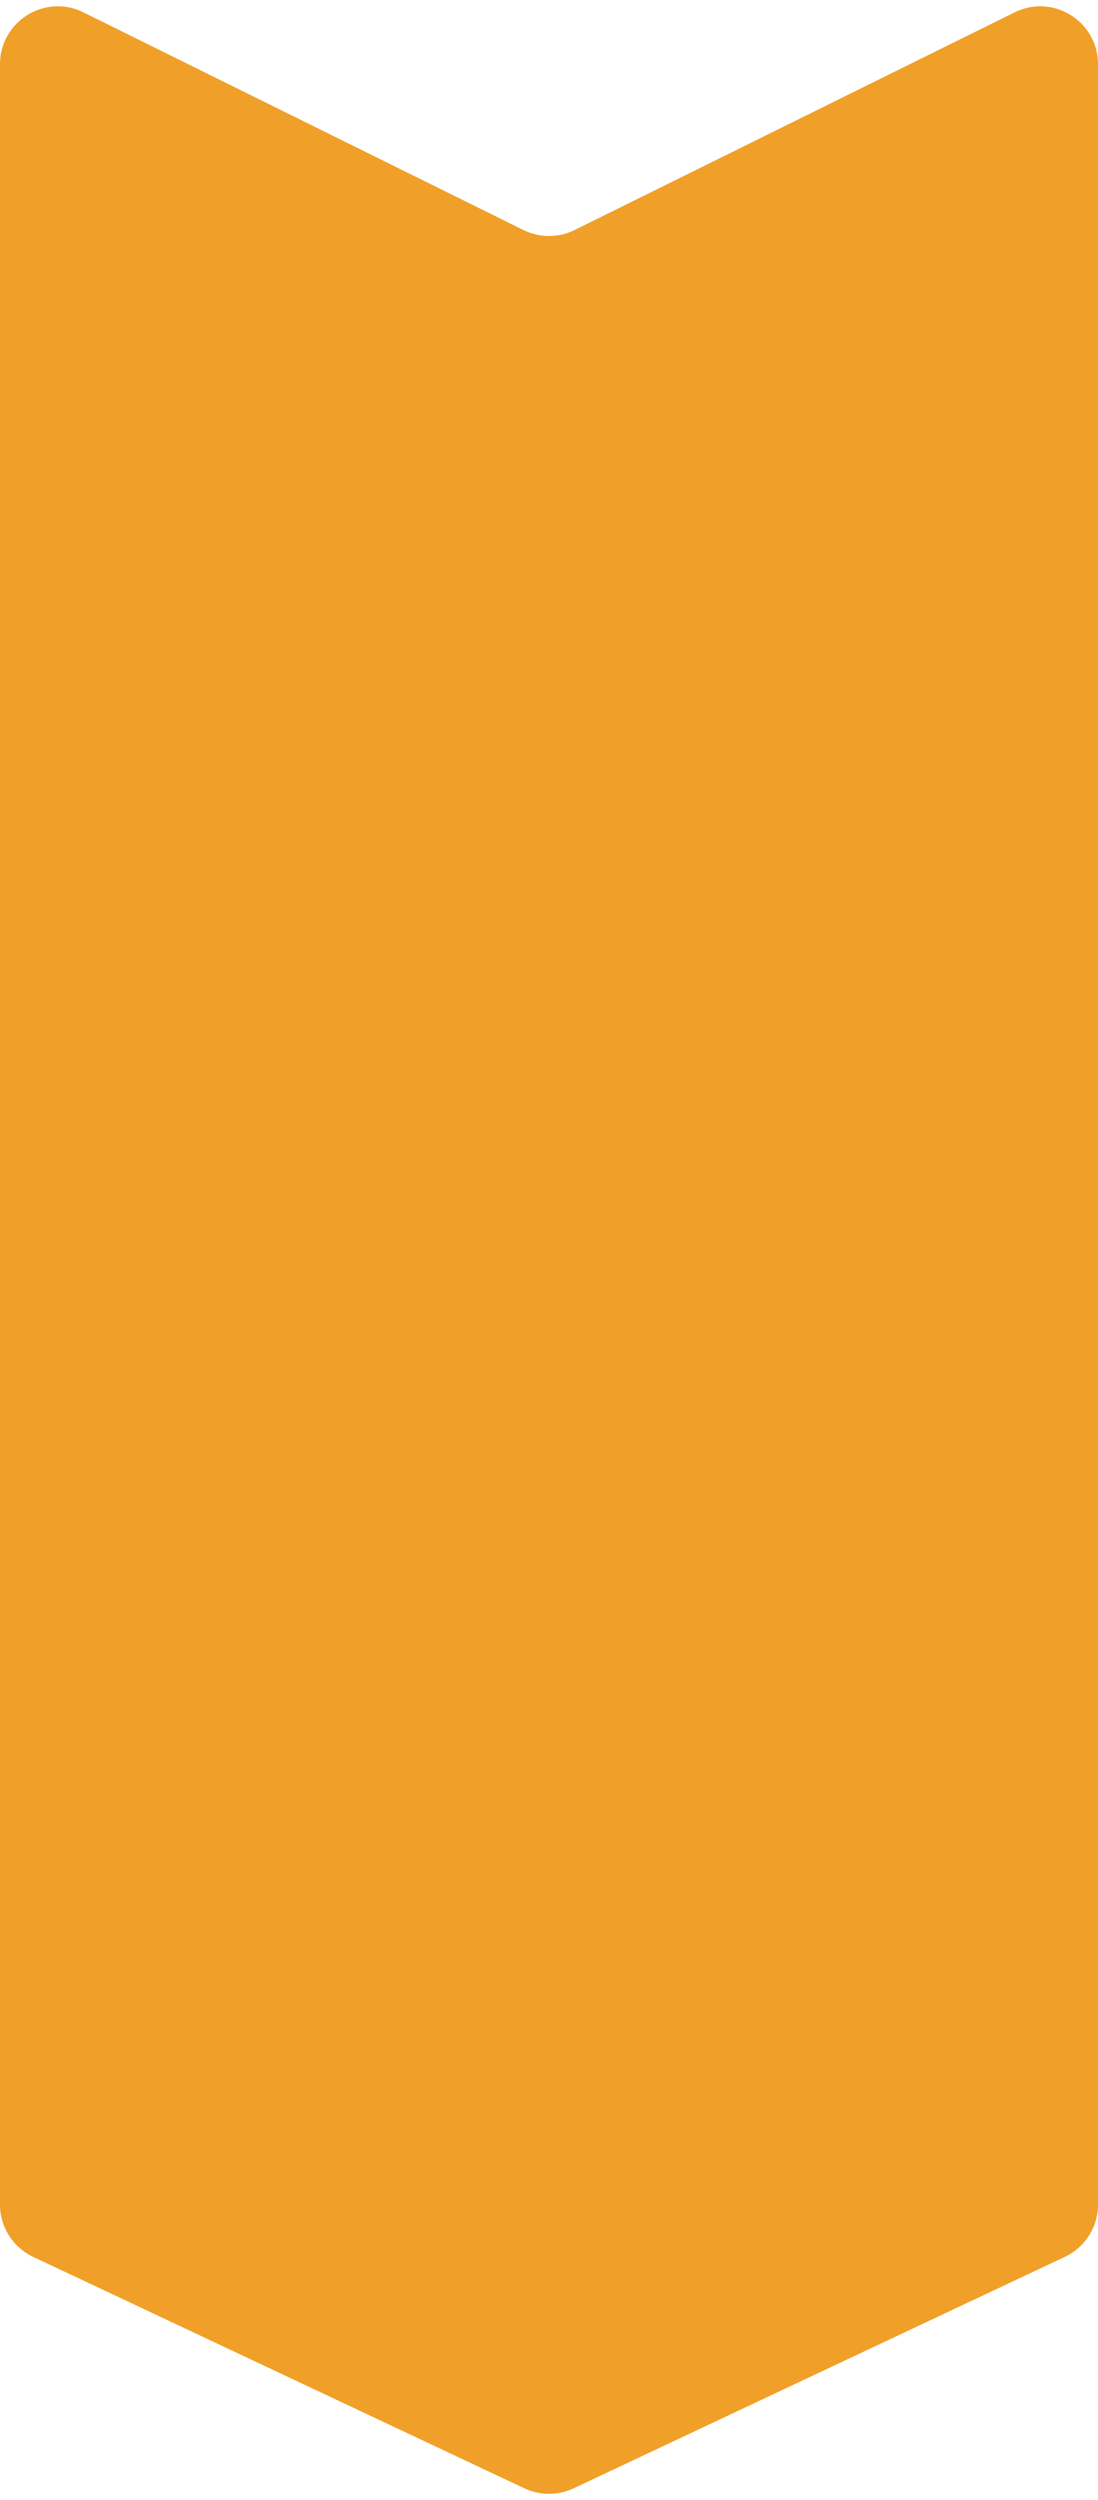 <svg width="76" height="173" viewBox="0 0 76 173" fill="none" xmlns="http://www.w3.org/2000/svg">
<path d="M70.227 0.855C72.885 -0.46 76 1.475 76 4.441L76 152.564C76 154.113 75.106 155.522 73.704 156.182L39.705 172.197C38.625 172.706 37.375 172.706 36.295 172.197L2.296 156.182C0.894 155.522 8.05498e-07 154.113 8.73204e-07 152.564L0 4.441C0 1.475 3.115 -0.46 5.774 0.855L36.227 15.917C37.344 16.47 38.656 16.47 39.773 15.917L70.227 0.855Z" fill="#F0A028"/>
</svg>
